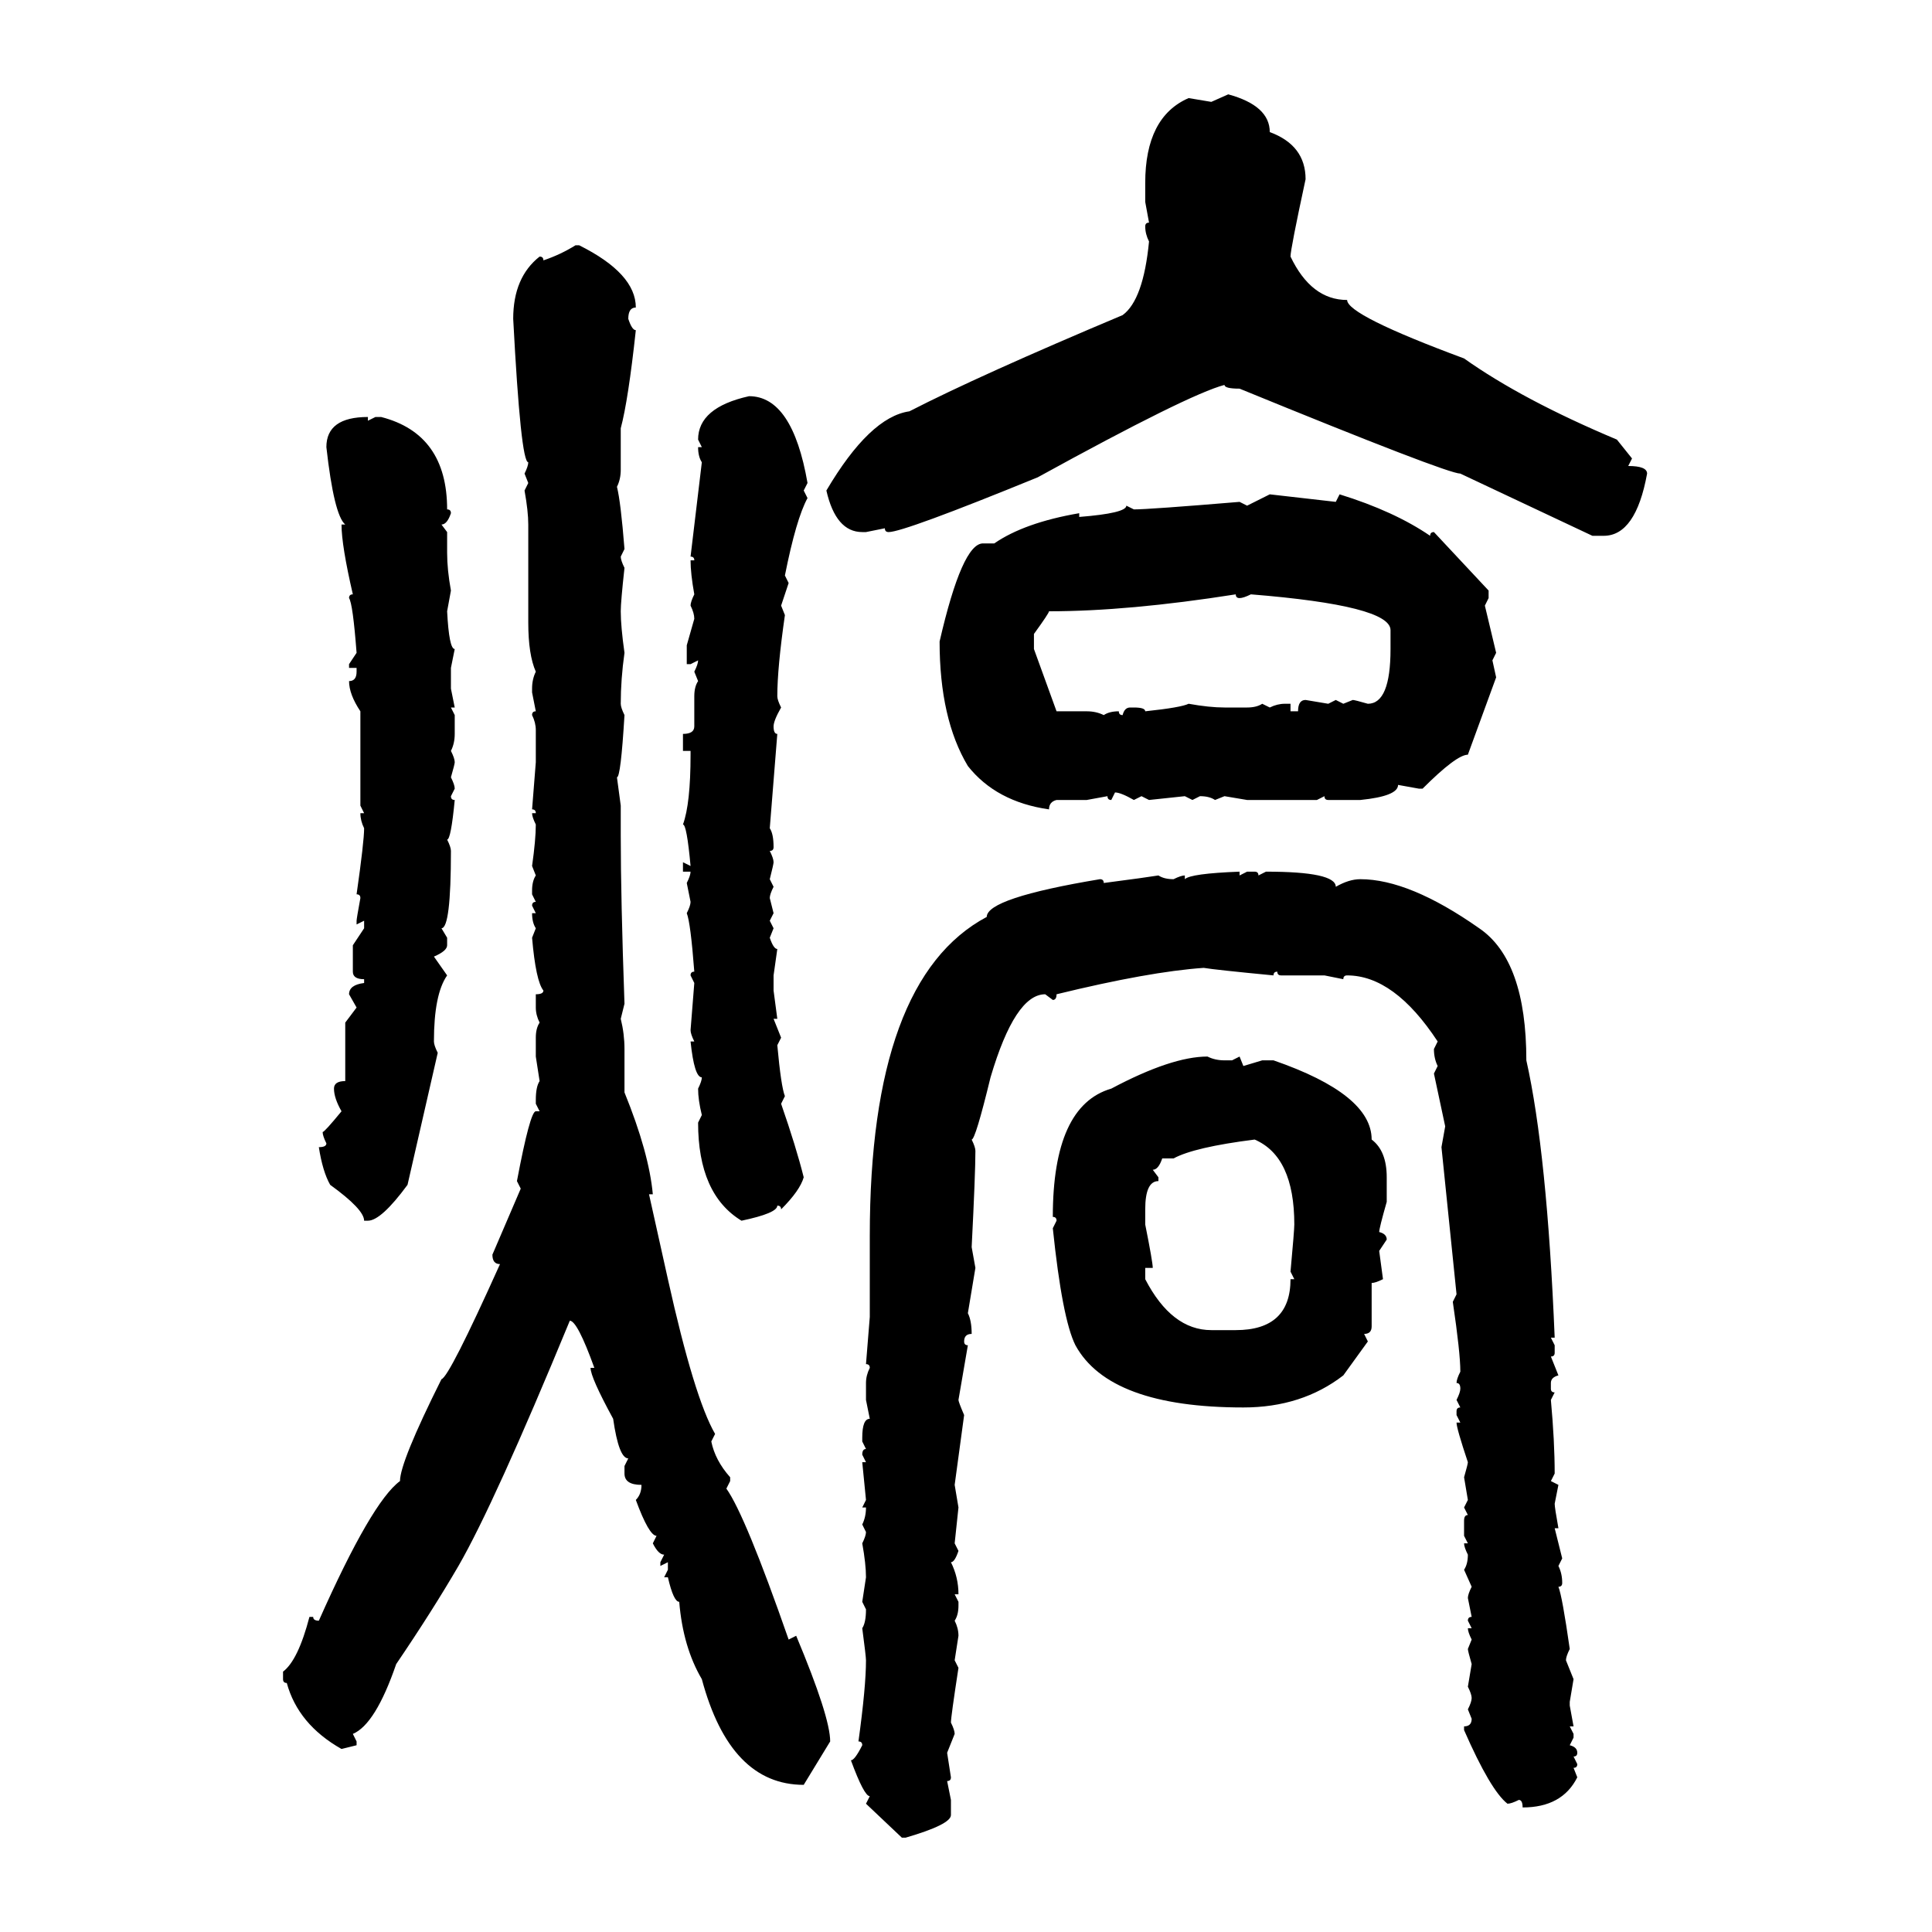<svg xmlns="http://www.w3.org/2000/svg" xmlns:xlink="http://www.w3.org/1999/xlink" width="300" height="300"><path d="M188.09 15.82L190.72 14.65Q197.17 16.41 197.17 20.51L197.17 20.51Q202.73 22.56 202.73 27.83L202.73 27.83Q200.39 38.67 200.39 39.84L200.39 39.84Q203.61 46.58 209.18 46.58L209.18 46.58Q209.18 48.93 227.34 55.66L227.34 55.66Q236.43 62.11 251.07 68.26L251.07 68.26L253.42 71.19L252.83 72.36Q255.76 72.36 255.76 73.54L255.76 73.54Q254.00 83.20 249.02 83.20L249.02 83.20L247.27 83.20L226.76 73.54Q224.71 73.54 192.48 60.35L192.48 60.35Q190.14 60.35 190.14 59.77L190.14 59.77Q184.57 61.23 161.13 74.12L161.13 74.12Q140.33 82.62 137.99 82.62L137.99 82.62Q137.40 82.62 137.40 82.03L137.40 82.03L134.47 82.62L133.89 82.62Q129.79 82.62 128.32 76.17L128.32 76.17Q135.06 64.75 141.21 63.87L141.21 63.87Q152.05 58.30 174.32 48.93L174.32 48.93Q177.54 46.58 178.42 37.50L178.42 37.50Q177.83 36.33 177.83 35.16L177.83 35.16Q177.83 34.57 178.42 34.57L178.42 34.57L177.83 31.35L177.83 28.42Q177.83 18.16 184.57 15.23L184.57 15.23L188.09 15.82ZM89.36 38.09L89.36 38.09L89.94 38.09Q98.73 42.48 98.73 47.75L98.73 47.75Q97.56 47.75 97.56 49.51L97.56 49.51Q98.14 51.27 98.73 51.27L98.73 51.27Q97.56 62.11 96.39 66.50L96.39 66.50L96.39 72.95Q96.39 74.41 95.80 75.59L95.80 75.59Q96.39 77.93 96.97 85.25L96.97 85.25L96.39 86.43Q96.39 87.01 96.97 88.18L96.97 88.18Q96.39 93.46 96.39 94.92L96.39 94.92Q96.39 97.27 96.97 101.37L96.97 101.37Q96.39 105.47 96.39 109.28L96.39 109.28Q96.39 109.86 96.97 111.04L96.97 111.04Q96.39 120.70 95.80 120.70L95.80 120.70L96.39 125.10L96.39 129.79Q96.39 139.45 96.97 155.86L96.97 155.86L96.39 158.20Q96.97 160.55 96.97 162.89L96.97 162.89L96.97 169.63Q100.78 179.00 101.37 185.45L101.37 185.45L100.78 185.45L103.71 198.63Q107.81 217.09 111.04 222.66L111.04 222.66L110.45 223.83Q111.04 226.76 113.38 229.39L113.38 229.39L113.38 229.98L112.79 231.15Q115.72 235.25 122.46 254.59L122.46 254.59L123.63 254.00Q128.91 266.60 128.91 270.41L128.91 270.41L124.80 277.15Q113.38 277.15 108.98 260.74L108.98 260.74Q106.05 255.76 105.47 248.73L105.47 248.73Q104.59 248.73 103.71 244.92L103.71 244.92L103.13 244.92L103.71 243.75L103.71 242.58L102.54 243.16L102.54 242.58L103.13 241.41Q102.25 241.41 101.37 239.65L101.37 239.65L101.95 238.48Q100.78 238.48 98.73 232.91L98.73 232.91Q99.61 232.03 99.61 230.57L99.61 230.57Q96.97 230.57 96.97 228.81L96.97 228.81L96.97 227.64L97.56 226.46Q96.09 226.46 95.21 220.31L95.21 220.31Q91.70 213.87 91.70 212.40L91.70 212.40L92.29 212.40Q89.65 205.08 88.48 205.08L88.48 205.08Q76.76 233.50 71.19 243.16L71.19 243.16Q67.09 250.20 61.52 258.40L61.52 258.40Q58.30 267.77 54.79 269.24L54.79 269.24L55.37 270.41L55.37 271.00L53.03 271.58Q46.29 267.77 44.53 261.33L44.53 261.33Q43.95 261.33 43.95 260.74L43.95 260.74L43.95 259.57Q46.29 257.81 48.05 251.07L48.05 251.07L48.63 251.07Q48.63 251.66 49.51 251.66L49.51 251.66Q57.71 233.20 62.11 229.98L62.11 229.98Q62.11 227.05 68.55 214.16L68.55 214.16Q69.73 213.87 77.64 196.29L77.64 196.29Q76.46 196.29 76.46 194.82L76.46 194.82L80.86 184.57L80.27 183.40Q82.32 172.56 83.20 172.56L83.20 172.56L83.79 172.56L83.20 171.39L83.20 170.80Q83.20 168.75 83.79 167.87L83.79 167.87L83.20 164.06L83.20 161.13Q83.20 159.67 83.79 158.79L83.79 158.79Q83.20 157.62 83.20 156.45L83.20 156.45L83.20 154.39Q84.38 154.39 84.38 153.81L84.38 153.81Q83.20 152.34 82.62 145.61L82.62 145.61L83.20 144.14Q82.62 143.26 82.62 141.80L82.62 141.80L83.20 141.80L82.62 140.63Q82.62 140.04 83.20 140.04L83.20 140.04L82.62 138.87L82.62 138.28Q82.62 136.82 83.20 135.94L83.20 135.94L82.62 134.47Q83.20 130.37 83.20 128.03L83.20 128.03Q82.62 126.86 82.62 126.27L82.62 126.27L83.20 126.27Q83.20 125.68 82.62 125.68L82.62 125.68L83.20 118.36L83.20 113.38Q83.20 112.21 82.62 111.04L82.62 111.04Q82.62 110.45 83.20 110.45L83.20 110.45L82.62 107.52L82.62 106.93Q82.62 105.47 83.20 104.30L83.20 104.30Q82.03 101.66 82.03 96.68L82.03 96.68L82.03 81.45Q82.03 79.39 81.45 76.17L81.45 76.17L82.03 75L81.45 73.54Q82.03 72.36 82.03 71.78L82.03 71.78Q80.86 71.78 79.69 49.51L79.69 49.51Q79.69 43.07 83.79 39.84L83.79 39.84Q84.38 39.84 84.38 40.43L84.38 40.43Q87.01 39.55 89.36 38.09ZM116.31 61.52L116.31 61.52Q123.05 61.52 125.39 75L125.39 75L124.80 76.17L125.39 77.34Q123.63 80.57 121.88 89.36L121.88 89.36L122.46 90.53L121.29 94.04L121.88 95.51Q120.70 103.71 120.70 108.11L120.70 108.11Q120.70 108.69 121.29 109.86L121.29 109.86Q120.12 111.91 120.12 112.79L120.12 112.79Q120.12 113.96 120.70 113.96L120.70 113.96L119.53 128.61Q120.12 129.49 120.12 131.54L120.12 131.54Q120.12 132.13 119.53 132.13L119.53 132.13Q120.12 133.30 120.12 133.89L120.12 133.89Q120.12 134.18 119.53 136.52L119.53 136.52L120.12 137.70Q119.53 138.87 119.53 139.45L119.53 139.45L120.12 141.80L119.53 142.97L120.12 144.14L119.53 145.61Q120.12 147.36 120.70 147.36L120.70 147.36L120.12 151.46L120.12 153.81L120.70 158.20L120.12 158.20L121.29 161.13L120.70 162.30Q121.29 168.75 121.88 170.21L121.88 170.21L121.29 171.39Q123.63 178.13 124.80 182.81L124.80 182.81Q124.22 184.86 121.29 187.79L121.29 187.79Q121.29 187.21 120.70 187.21L120.70 187.21Q120.70 188.38 115.14 189.55L115.14 189.55Q108.40 185.45 108.40 174.32L108.40 174.32L108.98 173.14Q108.40 170.80 108.40 169.04L108.40 169.04Q108.98 167.87 108.98 167.29L108.98 167.29Q107.81 167.29 107.23 161.72L107.23 161.72L107.81 161.72Q107.23 160.55 107.23 159.96L107.23 159.96L107.81 152.64L107.23 151.46Q107.23 150.88 107.81 150.88L107.81 150.88Q107.23 143.26 106.64 141.80L106.64 141.80Q107.23 140.63 107.23 140.04L107.23 140.04L106.64 137.11Q107.23 135.94 107.23 135.35L107.23 135.35L106.05 135.35L106.05 133.89L107.23 134.47Q106.64 128.03 106.05 128.03L106.05 128.03Q107.23 124.80 107.23 117.19L107.23 117.19L107.23 116.60L106.05 116.60L106.05 113.96Q107.81 113.96 107.81 112.79L107.81 112.79L107.81 108.11Q107.81 106.64 108.40 105.76L108.40 105.76L107.81 104.30Q108.40 103.13 108.40 102.54L108.40 102.54L107.23 103.13L106.64 103.13L106.64 100.20L107.81 96.09Q107.81 95.21 107.23 94.04L107.23 94.04Q107.23 93.46 107.81 92.29L107.81 92.29Q107.23 89.06 107.23 87.01L107.23 87.01L107.81 87.01Q107.81 86.43 107.23 86.43L107.23 86.43L108.98 71.78Q108.40 70.90 108.40 69.43L108.40 69.43L108.98 69.43L108.40 68.26Q108.40 63.28 116.31 61.52ZM57.13 64.75L57.13 64.75L57.13 65.33L58.30 64.75L59.18 64.75Q69.43 67.38 69.43 79.10L69.43 79.10Q70.02 79.10 70.02 79.69L70.02 79.69Q69.43 81.45 68.55 81.45L68.55 81.45L69.43 82.62L69.43 85.84Q69.43 88.48 70.02 91.70L70.02 91.70L69.43 94.92Q69.73 100.78 70.61 100.78L70.61 100.78L70.02 103.71L70.02 106.93L70.61 109.86L70.02 109.86L70.61 111.04L70.61 113.96Q70.61 115.43 70.02 116.60L70.02 116.60Q70.61 117.77 70.61 118.36L70.61 118.36Q70.61 118.65 70.02 120.70L70.02 120.70Q70.61 121.88 70.61 122.46L70.61 122.46L70.02 123.63Q70.02 124.22 70.61 124.22L70.61 124.22Q70.02 130.37 69.43 130.37L69.43 130.37Q70.02 131.54 70.02 132.13L70.02 132.13Q70.02 144.14 68.55 144.14L68.55 144.14L69.43 145.61L69.43 146.78Q69.43 147.66 67.38 148.54L67.38 148.54L69.43 151.46Q67.38 154.39 67.38 161.72L67.38 161.72Q67.38 162.30 67.97 163.48L67.97 163.48L63.28 183.98Q59.18 189.55 57.13 189.55L57.13 189.55L56.54 189.55Q56.54 187.79 51.27 183.98L51.27 183.98Q50.10 181.93 49.51 178.13L49.51 178.13Q50.68 178.13 50.68 177.54L50.68 177.54Q50.10 176.37 50.10 175.78L50.10 175.78Q50.39 175.78 53.03 172.56L53.03 172.56Q51.86 170.51 51.86 169.04L51.86 169.04Q51.86 167.87 53.61 167.87L53.61 167.87L53.61 158.79L55.37 156.45L54.20 154.39Q54.20 152.93 56.54 152.64L56.54 152.64L56.54 152.05Q54.79 152.05 54.79 150.88L54.79 150.88L54.79 146.78L56.54 144.14L56.54 142.97L55.37 143.55L55.37 142.97Q55.37 142.68 55.96 139.45L55.96 139.45Q55.96 138.87 55.37 138.87L55.37 138.87Q56.54 130.66 56.54 128.61L56.54 128.61Q55.96 127.44 55.96 126.27L55.96 126.27L56.54 126.27L55.96 125.10L55.96 110.45Q54.20 107.81 54.20 105.76L54.20 105.76Q55.37 105.76 55.37 104.30L55.37 104.30L55.37 103.71L54.20 103.71L54.20 103.13L55.37 101.37Q54.79 93.75 54.20 92.87L54.20 92.87Q54.20 92.29 54.79 92.29L54.79 92.29Q53.03 84.67 53.03 81.45L53.03 81.45L53.61 81.45Q51.86 79.98 50.68 69.43L50.68 69.43Q50.68 64.75 57.13 64.75ZM193.65 78.52L197.17 76.76L207.42 77.93L208.01 76.76Q216.50 79.39 222.07 83.20L222.07 83.20Q222.07 82.62 222.66 82.62L222.66 82.62L231.15 91.70L231.15 92.87L230.57 94.04L232.32 101.37L231.74 102.54L232.32 105.18L227.93 117.19Q226.17 117.19 220.90 122.46L220.90 122.46L220.31 122.46L217.09 121.88Q217.09 123.63 211.23 124.22L211.23 124.22L206.25 124.22Q205.66 124.22 205.66 123.63L205.66 123.63L204.49 124.22L193.65 124.22L190.14 123.63L188.67 124.22Q187.79 123.63 186.33 123.63L186.33 123.63L185.16 124.22L183.98 123.63L178.42 124.22L177.25 123.63L176.07 124.22Q174.02 123.05 173.14 123.05L173.14 123.05L172.56 124.22Q171.97 124.22 171.97 123.63L171.97 123.63L168.75 124.22L164.06 124.22Q162.89 124.51 162.89 125.68L162.89 125.68Q154.69 124.51 150.29 118.95L150.29 118.95Q145.90 111.62 145.90 99.61L145.90 99.61Q149.41 84.38 152.64 84.38L152.64 84.38L154.39 84.38Q159.08 81.15 167.58 79.69L167.58 79.69L167.58 80.27Q174.90 79.69 174.90 78.52L174.90 78.52L176.07 79.10Q178.42 79.10 192.48 77.93L192.48 77.93L193.65 78.52ZM162.89 94.92L162.89 94.92Q162.89 95.21 160.55 98.44L160.55 98.44L160.55 100.78L164.06 110.45L168.75 110.45Q170.21 110.45 171.39 111.04L171.39 111.04Q172.27 110.45 173.73 110.45L173.73 110.45Q173.73 111.04 174.32 111.04L174.32 111.04Q174.61 109.86 175.49 109.86L175.49 109.86L176.07 109.86Q177.83 109.86 177.83 110.45L177.83 110.45Q183.40 109.86 184.57 109.28L184.57 109.28Q187.79 109.86 190.14 109.86L190.14 109.86L193.65 109.86Q195.12 109.86 196.00 109.28L196.00 109.28L197.17 109.86Q198.34 109.28 199.51 109.28L199.51 109.28L200.39 109.28L200.39 110.45L201.56 110.45Q201.56 108.69 202.73 108.69L202.73 108.69L206.25 109.28L207.42 108.69L208.59 109.28L210.06 108.69Q210.35 108.69 212.40 109.28L212.40 109.28Q215.92 109.28 215.92 100.78L215.92 100.78L215.92 97.85Q215.92 94.04 194.24 92.29L194.24 92.29Q193.07 92.87 192.48 92.87L192.48 92.87Q191.89 92.87 191.89 92.29L191.89 92.29Q175.20 94.92 162.89 94.92ZM192.48 135.35L192.48 135.35L192.48 135.94L193.65 135.35L194.82 135.35Q195.41 135.35 195.41 135.94L195.41 135.94L196.58 135.35Q207.42 135.35 207.42 137.70L207.42 137.70Q209.47 136.52 211.23 136.52L211.23 136.52Q218.85 136.52 229.69 144.14L229.69 144.14Q237.01 149.12 237.01 164.65L237.01 164.65Q240.23 179.00 241.41 207.71L241.41 207.71L240.82 207.71L241.41 208.89L241.41 210.06Q241.41 210.64 240.82 210.64L240.82 210.64L241.99 213.57Q240.82 213.87 240.82 214.75L240.82 214.75L240.82 215.63Q240.82 216.21 241.41 216.21L241.41 216.21L240.82 217.38Q241.41 223.83 241.41 228.81L241.41 228.81L240.82 229.98L241.99 230.57L241.41 233.50Q241.41 234.08 241.99 237.30L241.99 237.30L241.41 237.30L242.58 241.99L241.99 243.16Q242.58 244.34 242.58 245.80L242.58 245.80Q242.58 246.39 241.99 246.39L241.99 246.39Q242.58 247.85 243.75 256.05L243.75 256.05Q243.16 257.23 243.16 257.81L243.16 257.81L244.34 260.74L243.75 264.26L243.75 264.84L244.34 268.07L243.75 268.07L244.34 269.24L244.34 269.82L243.75 271.00Q244.92 271.29 244.92 272.17L244.92 272.17Q244.92 272.75 244.34 272.75L244.34 272.75L244.92 273.93Q244.92 274.51 244.34 274.51L244.34 274.51L244.92 275.98Q242.58 280.66 236.43 280.66L236.43 280.66Q236.43 279.49 235.84 279.49L235.84 279.49Q234.67 280.08 234.08 280.08L234.08 280.08Q231.45 278.03 227.34 268.65L227.34 268.65L227.34 268.07Q228.52 268.07 228.52 266.89L228.52 266.89L227.93 265.43Q228.52 264.26 228.52 263.67L228.52 263.67Q228.52 263.09 227.93 261.91L227.93 261.91L228.52 258.40Q227.93 256.35 227.93 256.05L227.93 256.05L228.52 254.59Q227.93 253.42 227.93 252.83L227.93 252.83L228.52 252.83L227.93 251.66Q227.93 251.07 228.52 251.07L228.52 251.07L227.93 248.14Q227.93 247.56 228.52 246.39L228.52 246.39L227.34 243.75Q227.93 242.87 227.93 241.41L227.93 241.41Q227.34 240.23 227.34 239.65L227.34 239.65L227.93 239.65L227.34 238.48L227.34 236.13Q227.34 235.25 227.93 235.25L227.93 235.25L227.34 234.08L227.93 232.91L227.34 229.39Q227.93 227.34 227.93 227.05L227.93 227.05Q226.17 221.78 226.17 220.90L226.17 220.90L226.76 220.90L226.17 219.73L226.17 219.14Q226.17 218.55 226.76 218.55L226.76 218.55L226.17 217.38Q226.76 216.21 226.76 215.63L226.76 215.63Q226.76 214.75 226.17 214.75L226.17 214.75Q226.17 214.16 226.76 212.99L226.76 212.99Q226.76 210.06 225.59 202.15L225.59 202.15L226.17 200.98L223.83 178.13L224.41 174.90L222.66 166.70L223.24 165.53Q222.66 164.36 222.66 162.89L222.66 162.89L223.24 161.72Q216.50 151.46 209.18 151.46L209.18 151.46Q208.59 151.46 208.59 152.05L208.59 152.05L205.66 151.46L198.93 151.46Q198.34 151.46 198.34 150.88L198.34 150.88Q197.75 150.88 197.75 151.46L197.75 151.46Q188.67 150.59 186.91 150.29L186.91 150.29Q178.42 150.88 164.06 154.39L164.06 154.39Q164.06 155.27 163.48 155.27L163.48 155.27L162.30 154.39Q157.62 154.39 153.81 167.29L153.81 167.29Q151.46 176.95 150.88 176.95L150.88 176.95Q151.46 178.13 151.46 178.71L151.46 178.71Q151.46 182.23 150.88 193.65L150.88 193.65L151.46 196.88L150.29 203.91Q150.88 205.08 150.88 207.13L150.88 207.13Q149.71 207.13 149.71 208.30L149.71 208.30Q149.71 208.89 150.29 208.89L150.29 208.89L148.83 217.38Q148.83 217.68 149.71 219.73L149.71 219.73L148.24 230.57L148.83 234.08L148.24 239.65L148.83 240.82Q148.24 242.58 147.66 242.58L147.66 242.58Q148.83 244.92 148.83 247.56L148.83 247.56L148.24 247.56L148.83 248.73L148.83 249.32Q148.83 250.78 148.24 251.66L148.24 251.66Q148.83 252.83 148.83 254.00L148.83 254.00L148.24 257.81L148.83 258.98Q147.66 266.60 147.66 267.48L147.66 267.48Q148.24 268.65 148.24 269.24L148.24 269.24L147.07 272.17L147.66 275.98Q147.66 276.56 147.07 276.56L147.07 276.56L147.66 279.49L147.66 281.84Q147.66 283.30 140.63 285.35L140.63 285.35L140.04 285.35L134.47 280.08L135.06 278.91Q134.18 278.91 132.13 273.34L132.13 273.34Q132.71 273.34 133.89 271.00L133.89 271.00Q133.89 270.41 133.30 270.41L133.30 270.41Q134.47 261.91 134.47 257.81L134.47 257.81Q134.47 257.23 133.89 252.83L133.89 252.83Q134.47 251.95 134.47 249.90L134.47 249.90L133.89 248.73L134.47 244.92Q134.47 242.87 133.89 239.65L133.89 239.65Q134.47 238.48 134.47 237.89L134.47 237.89L133.89 236.72Q134.47 235.55 134.47 234.08L134.47 234.08L133.89 234.08L134.47 232.91L133.89 227.05L134.47 227.05L133.89 225.88Q133.89 225 134.47 225L134.47 225L133.89 223.83L133.89 223.24Q133.89 220.31 135.06 220.31L135.06 220.31L134.47 217.38L134.47 214.75Q134.47 213.57 135.06 212.40L135.06 212.40Q135.06 211.82 134.47 211.82L134.47 211.82L135.06 204.49L135.06 191.89Q135.06 152.05 153.22 142.38L153.22 142.38Q153.22 139.45 170.80 136.52L170.80 136.52Q171.39 136.52 171.39 137.11L171.39 137.11Q178.13 136.23 179.88 135.94L179.88 135.94Q180.76 136.52 182.23 136.52L182.23 136.52Q183.40 135.94 183.98 135.94L183.98 135.94L183.98 136.52Q184.86 135.64 192.48 135.35ZM187.50 164.06L187.50 164.06Q188.67 164.65 190.14 164.65L190.14 164.65L191.31 164.65L192.48 164.06L193.07 165.53L196.00 164.65L197.75 164.65Q212.99 169.92 212.99 176.95L212.99 176.95Q215.33 178.71 215.33 182.81L215.33 182.81L215.33 186.62Q214.16 190.72 214.16 191.31L214.16 191.31Q215.33 191.60 215.33 192.48L215.33 192.48L214.16 194.24L214.75 198.63Q213.57 199.22 212.99 199.22L212.99 199.22L212.99 205.96Q212.99 207.13 211.82 207.13L211.82 207.13L212.40 208.30L208.59 213.57Q202.15 218.55 193.07 218.55L193.07 218.55Q172.27 218.55 166.99 208.89L166.99 208.89Q164.94 204.79 163.48 190.72L163.48 190.72L164.06 189.55Q164.06 188.96 163.48 188.96L163.48 188.96Q163.48 171.68 172.56 169.04L172.56 169.04Q181.93 164.06 187.50 164.06ZM182.23 179.88L182.23 179.88L180.47 179.88Q179.88 181.64 179.00 181.64L179.00 181.64L179.88 182.81L179.88 183.40Q177.83 183.40 177.83 187.79L177.83 187.79L177.83 190.14Q179.00 196.00 179.00 196.88L179.00 196.88L177.83 196.88L177.83 198.63Q181.93 206.54 188.09 206.54L188.09 206.54L191.89 206.54Q200.39 206.54 200.39 198.63L200.39 198.63L200.98 198.63L200.39 197.46Q200.98 191.02 200.98 190.14L200.98 190.14Q200.98 179.59 194.82 176.95L194.82 176.95Q185.45 178.13 182.23 179.88Z"/></svg>